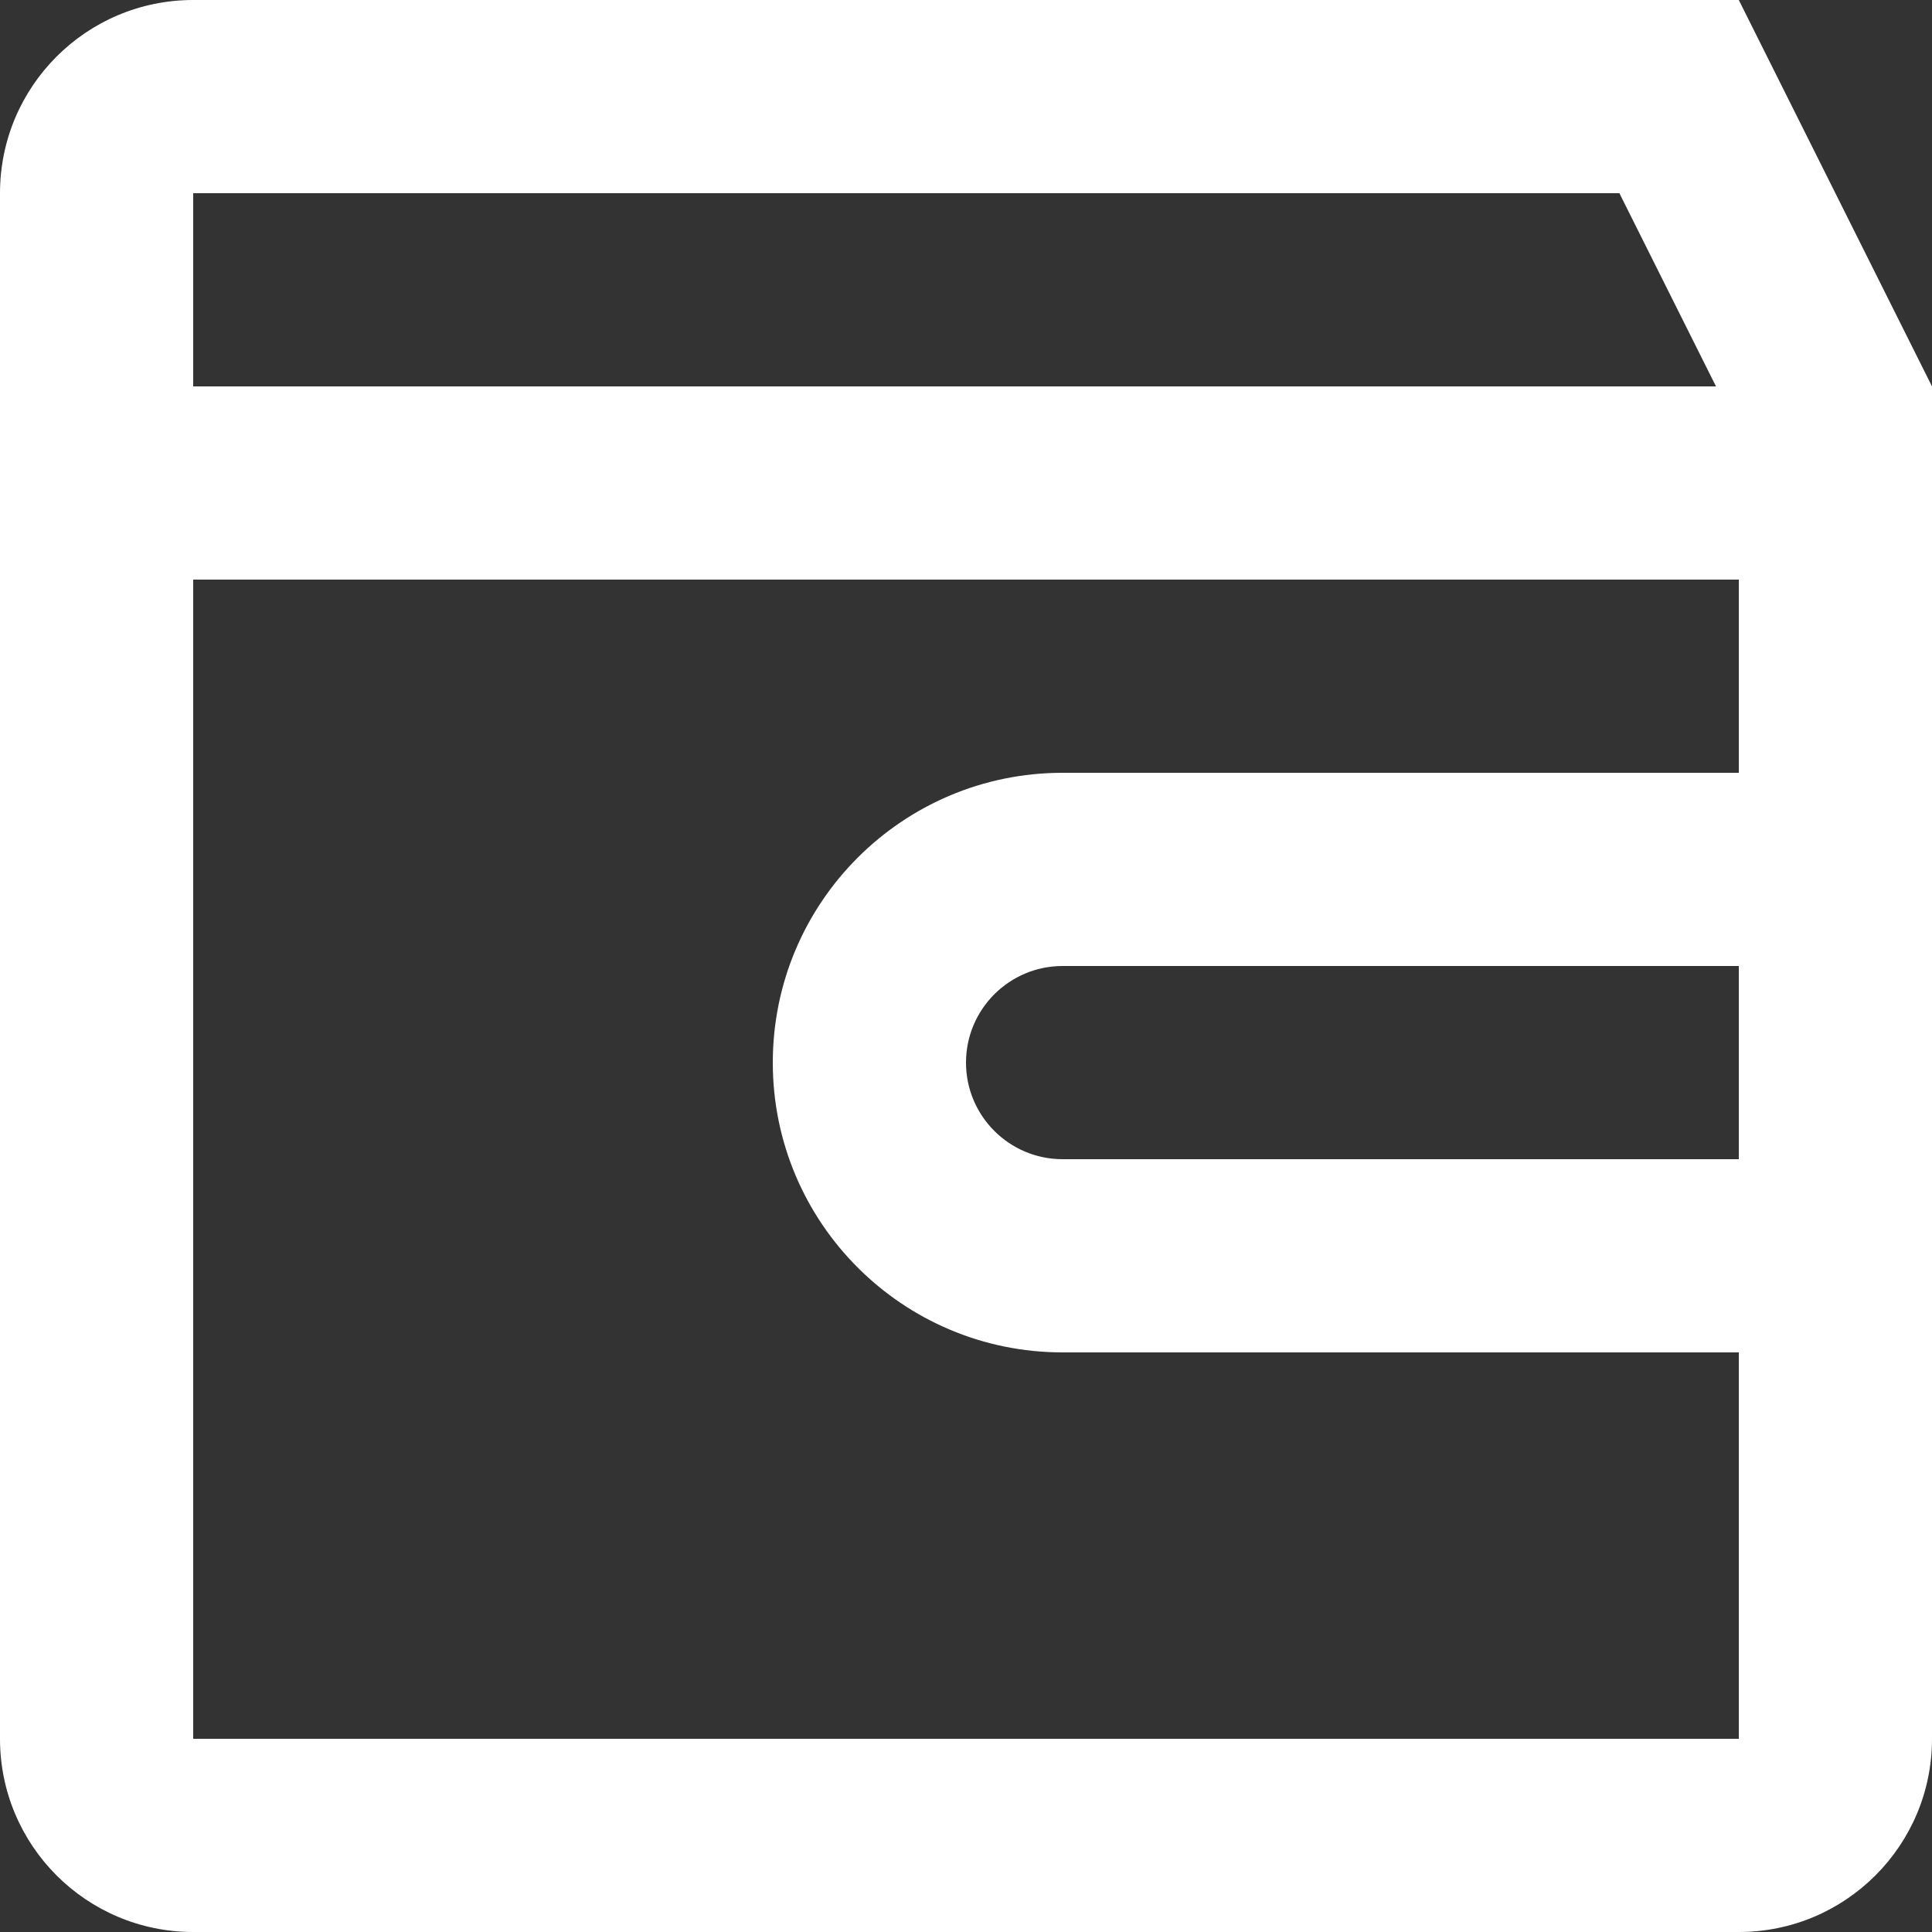 <?xml version="1.0" encoding="UTF-8"?>
<svg width="20px" height="20px" viewBox="0 0 20 20" version="1.1" xmlns="http://www.w3.org/2000/svg" xmlns:xlink="http://www.w3.org/1999/xlink">
    <rect x="0" y="0" width="20" height="20" fill="#333333" stroke="none"/>
    <!-- Generator: sketchtool 58 (101010) - https://sketch.com -->
    <title>D293CFC4-7D96-4E91-BA37-CF5F664216E0</title>
    <desc>Created with sketchtool.</desc>
    <g id="Comming-Soon" stroke="none" stroke-width="1" fill="none" fill-rule="evenodd">
        <g id="Coming-Soon-2" transform="translate(-382, -1436)" fill="#FFFFFF" fill-rule="nonzero">
            <path d="M400,1436 L402,1440 L402,1444 L402,1450 L402,1454 C402,1455.105 401.105,1456 400,1456 L384,1456 C382.895,1456 382,1455.105 382,1454 L382,1438 C382,1436.895 382.895,1436 384,1436 L400,1436 Z M400,1442 L384,1442 L384,1454 L400,1454 L400,1450 L393,1450 C391.343,1450 390,1448.657 390,1447 C390,1445.343 391.343,1444 393,1444 L400,1444 L400,1442 Z M400,1446 L393,1446 C392.448,1446 392,1446.448 392,1447 C392,1447.552 392.448,1448 393,1448 L400,1448 L400,1446 Z M398.764,1438 L384,1438 L384,1440 L399.764,1440 L398.764,1438 Z" id="budget_icon"></path>
        </g>
    </g>
</svg>